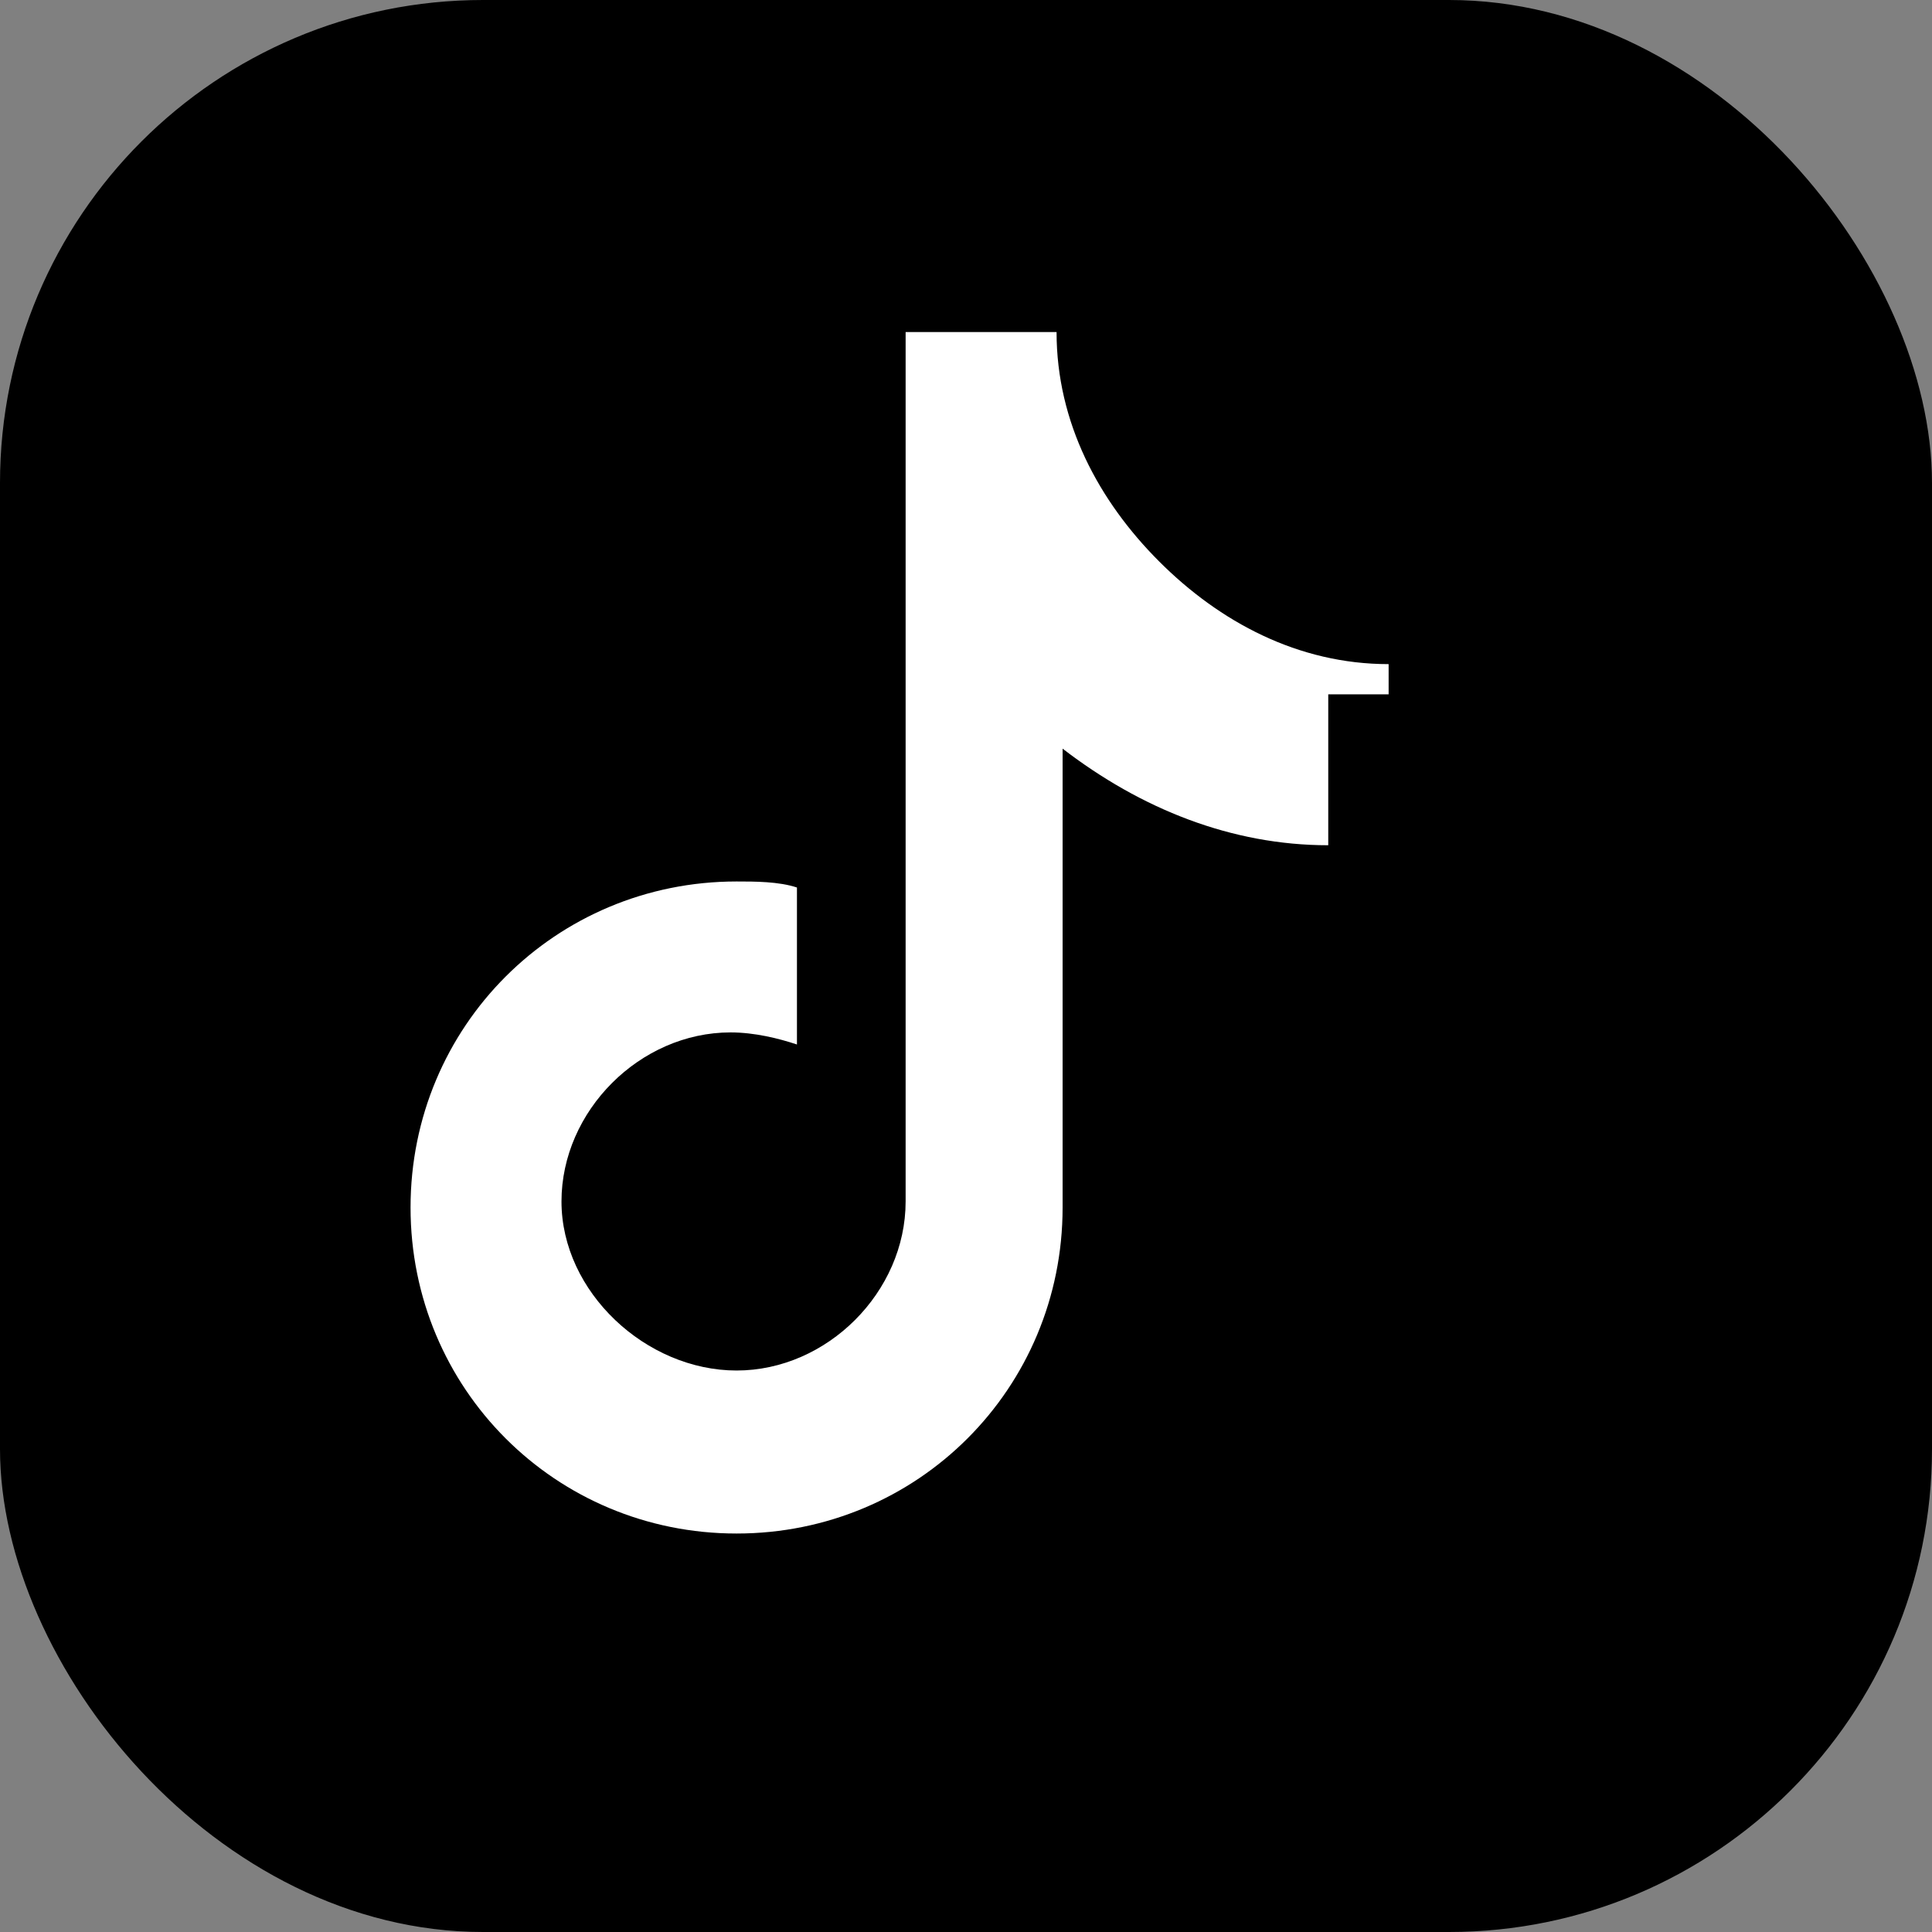 <?xml version="1.0" encoding="UTF-8"?>
<svg width="32" height="32" viewBox="0 0 32 32" fill="none" xmlns="http://www.w3.org/2000/svg">
  <rect x="0" y="0" width="32" height="32" fill="#808080" stroke="none"/>
  <rect width="32" height="32" rx="8" fill="#000000"/>
  <path d="M23 13.5V11C21.5 11 20.2 10.3 19.2 9.3C18.2 8.3 17.5 7 17.5 5.5H15V19.9C15 21.4 13.7 22.7 12.2 22.7C10.7 22.7 9.3 21.4 9.3 19.9C9.3 18.4 10.6 17.1 12.1 17.1C12.5 17.1 12.9 17.2 13.2 17.3V14.7C12.9 14.6 12.5 14.6 12.2 14.6C9.2 14.6 6.8 17 6.8 20C6.8 23 9.2 25.4 12.2 25.4C15.2 25.4 17.6 23 17.6 20V12.4C18.9 13.4 20.4 14 22 14V11.5H23Z" fill="white"/>
</svg> 